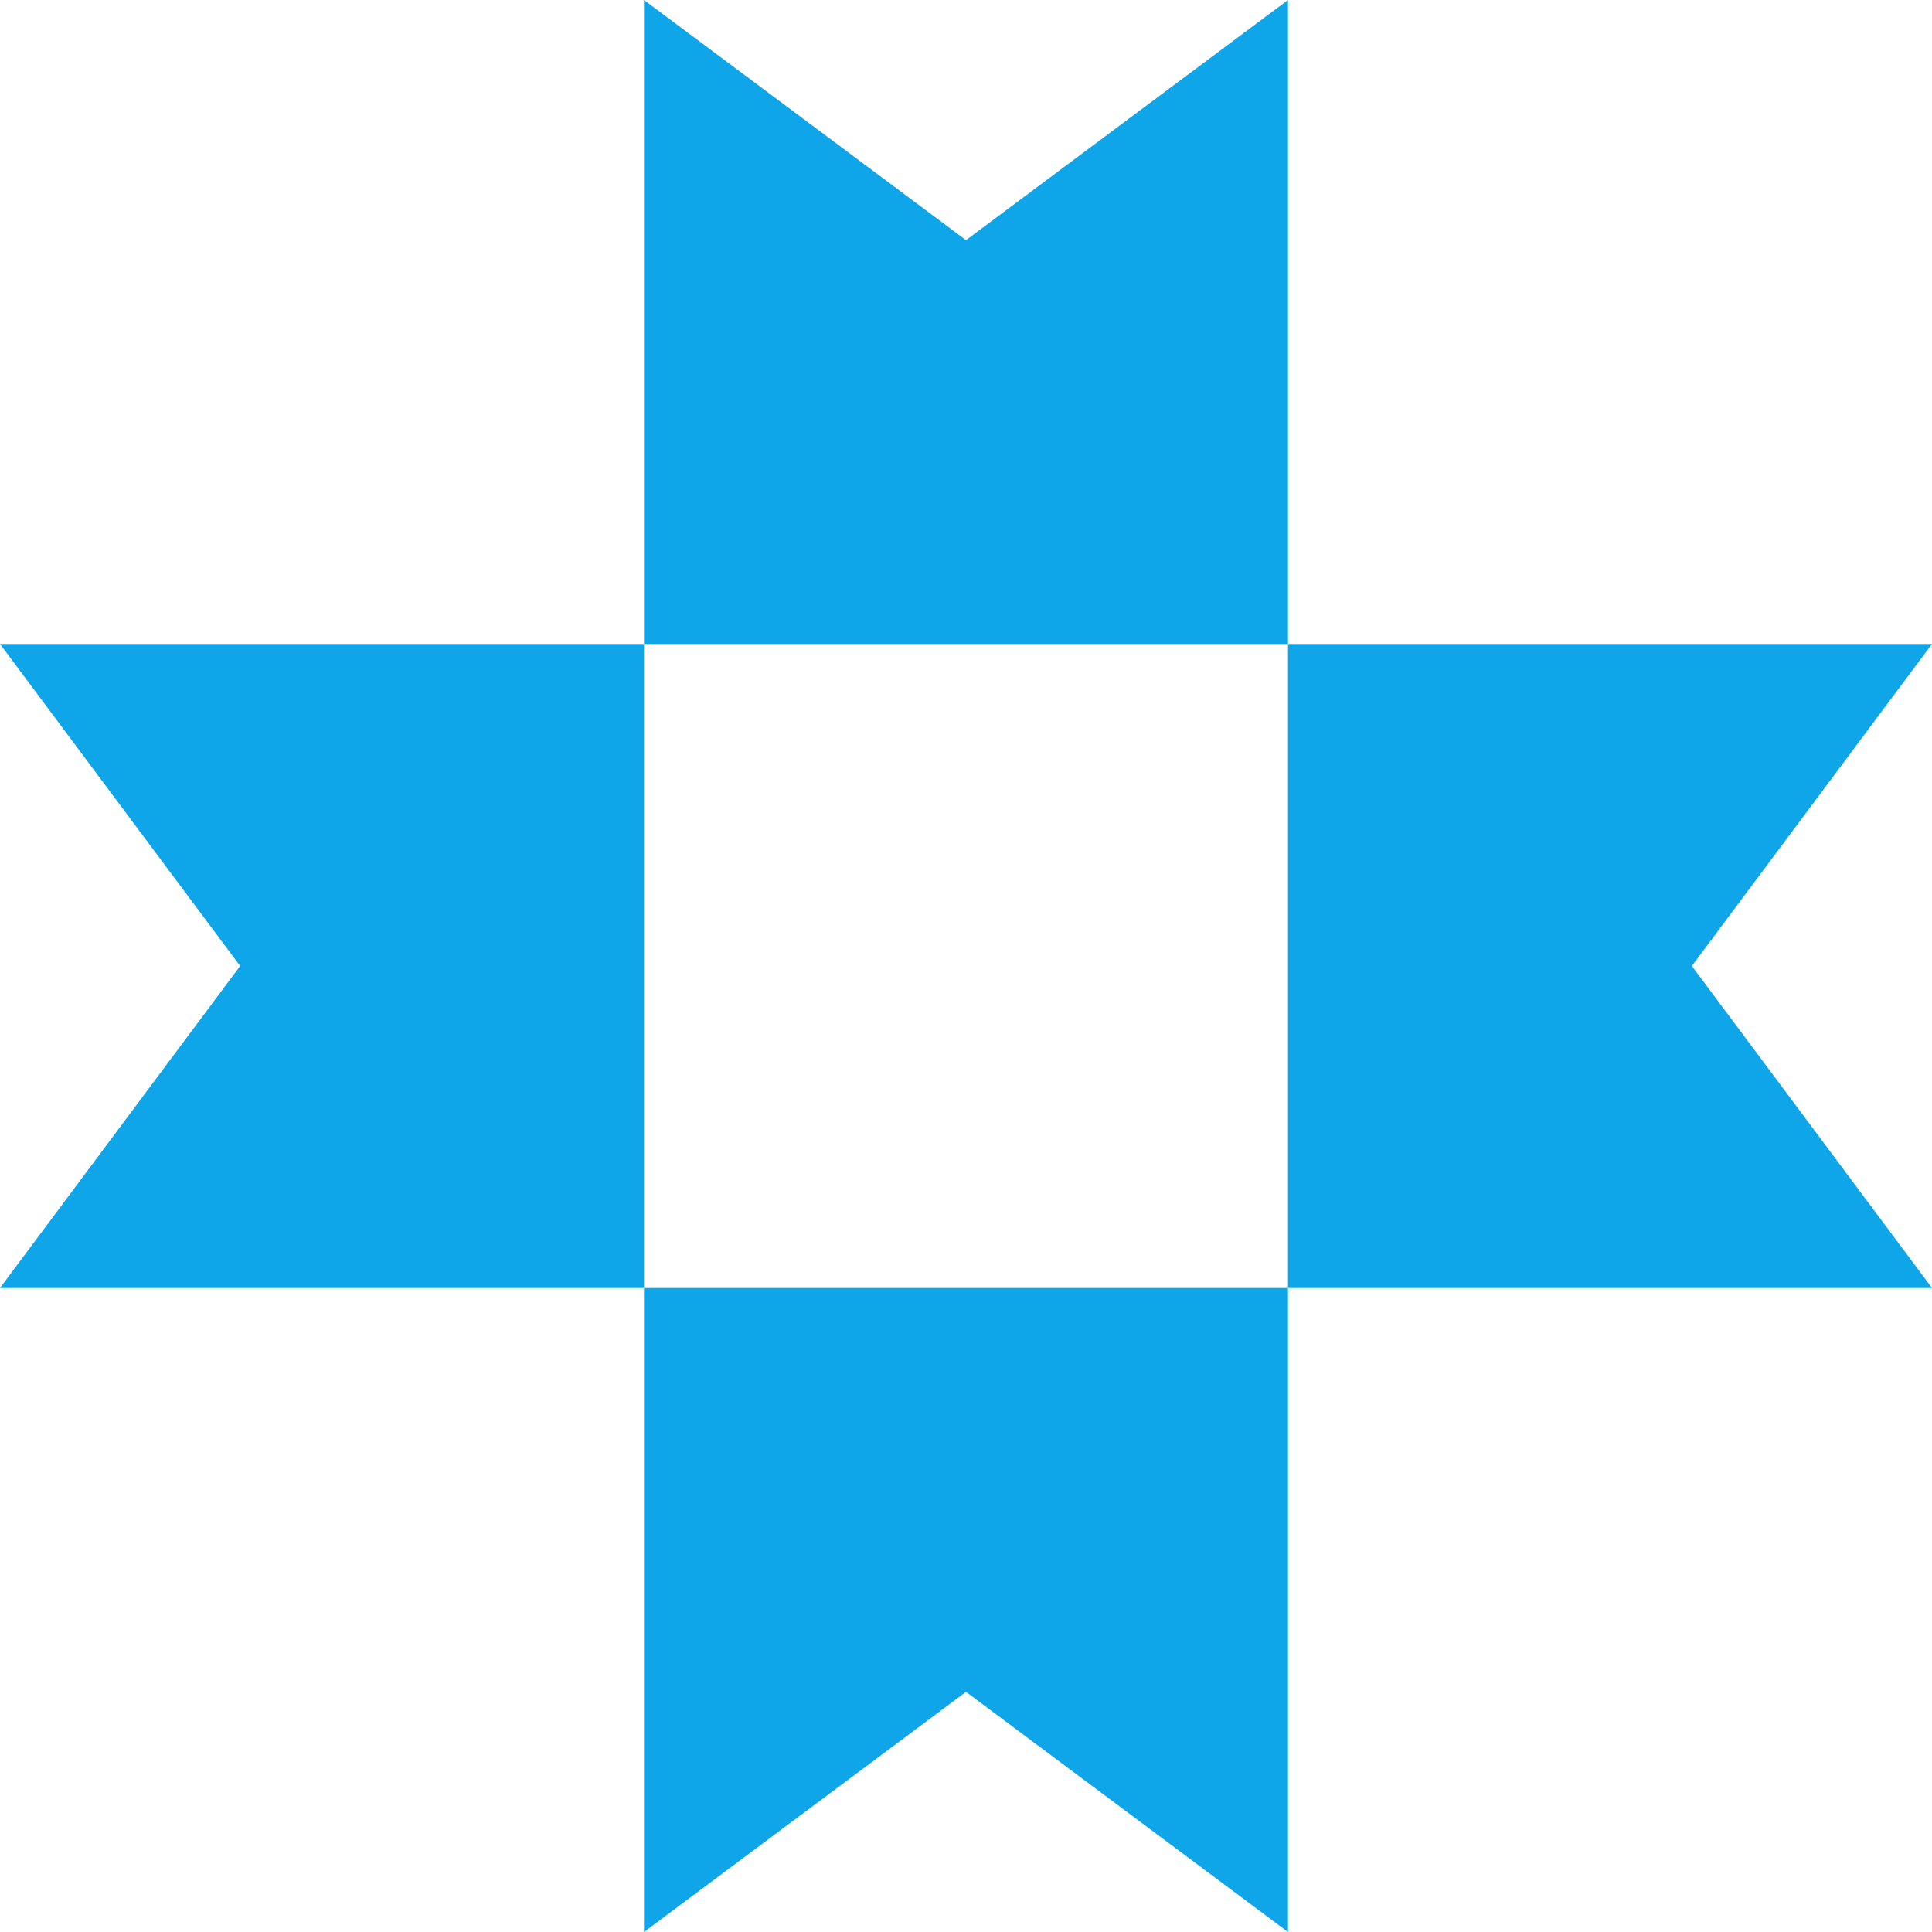 <svg xmlns="http://www.w3.org/2000/svg" width="70" height="70" viewBox="0 0 70 70" fill="none">
  <path fill-rule="evenodd" clip-rule="evenodd" d="M35 8.701L23.333 0V23.333H0L8.701 35L1.01993e-06 46.666H23.333V23.333H46.666V0L35 8.701ZM61.299 35L70 23.333H46.666V46.666H23.333V70L35 61.299L46.666 70V46.666H70L61.299 35Z" fill="#0EA5E9"/>
</svg>